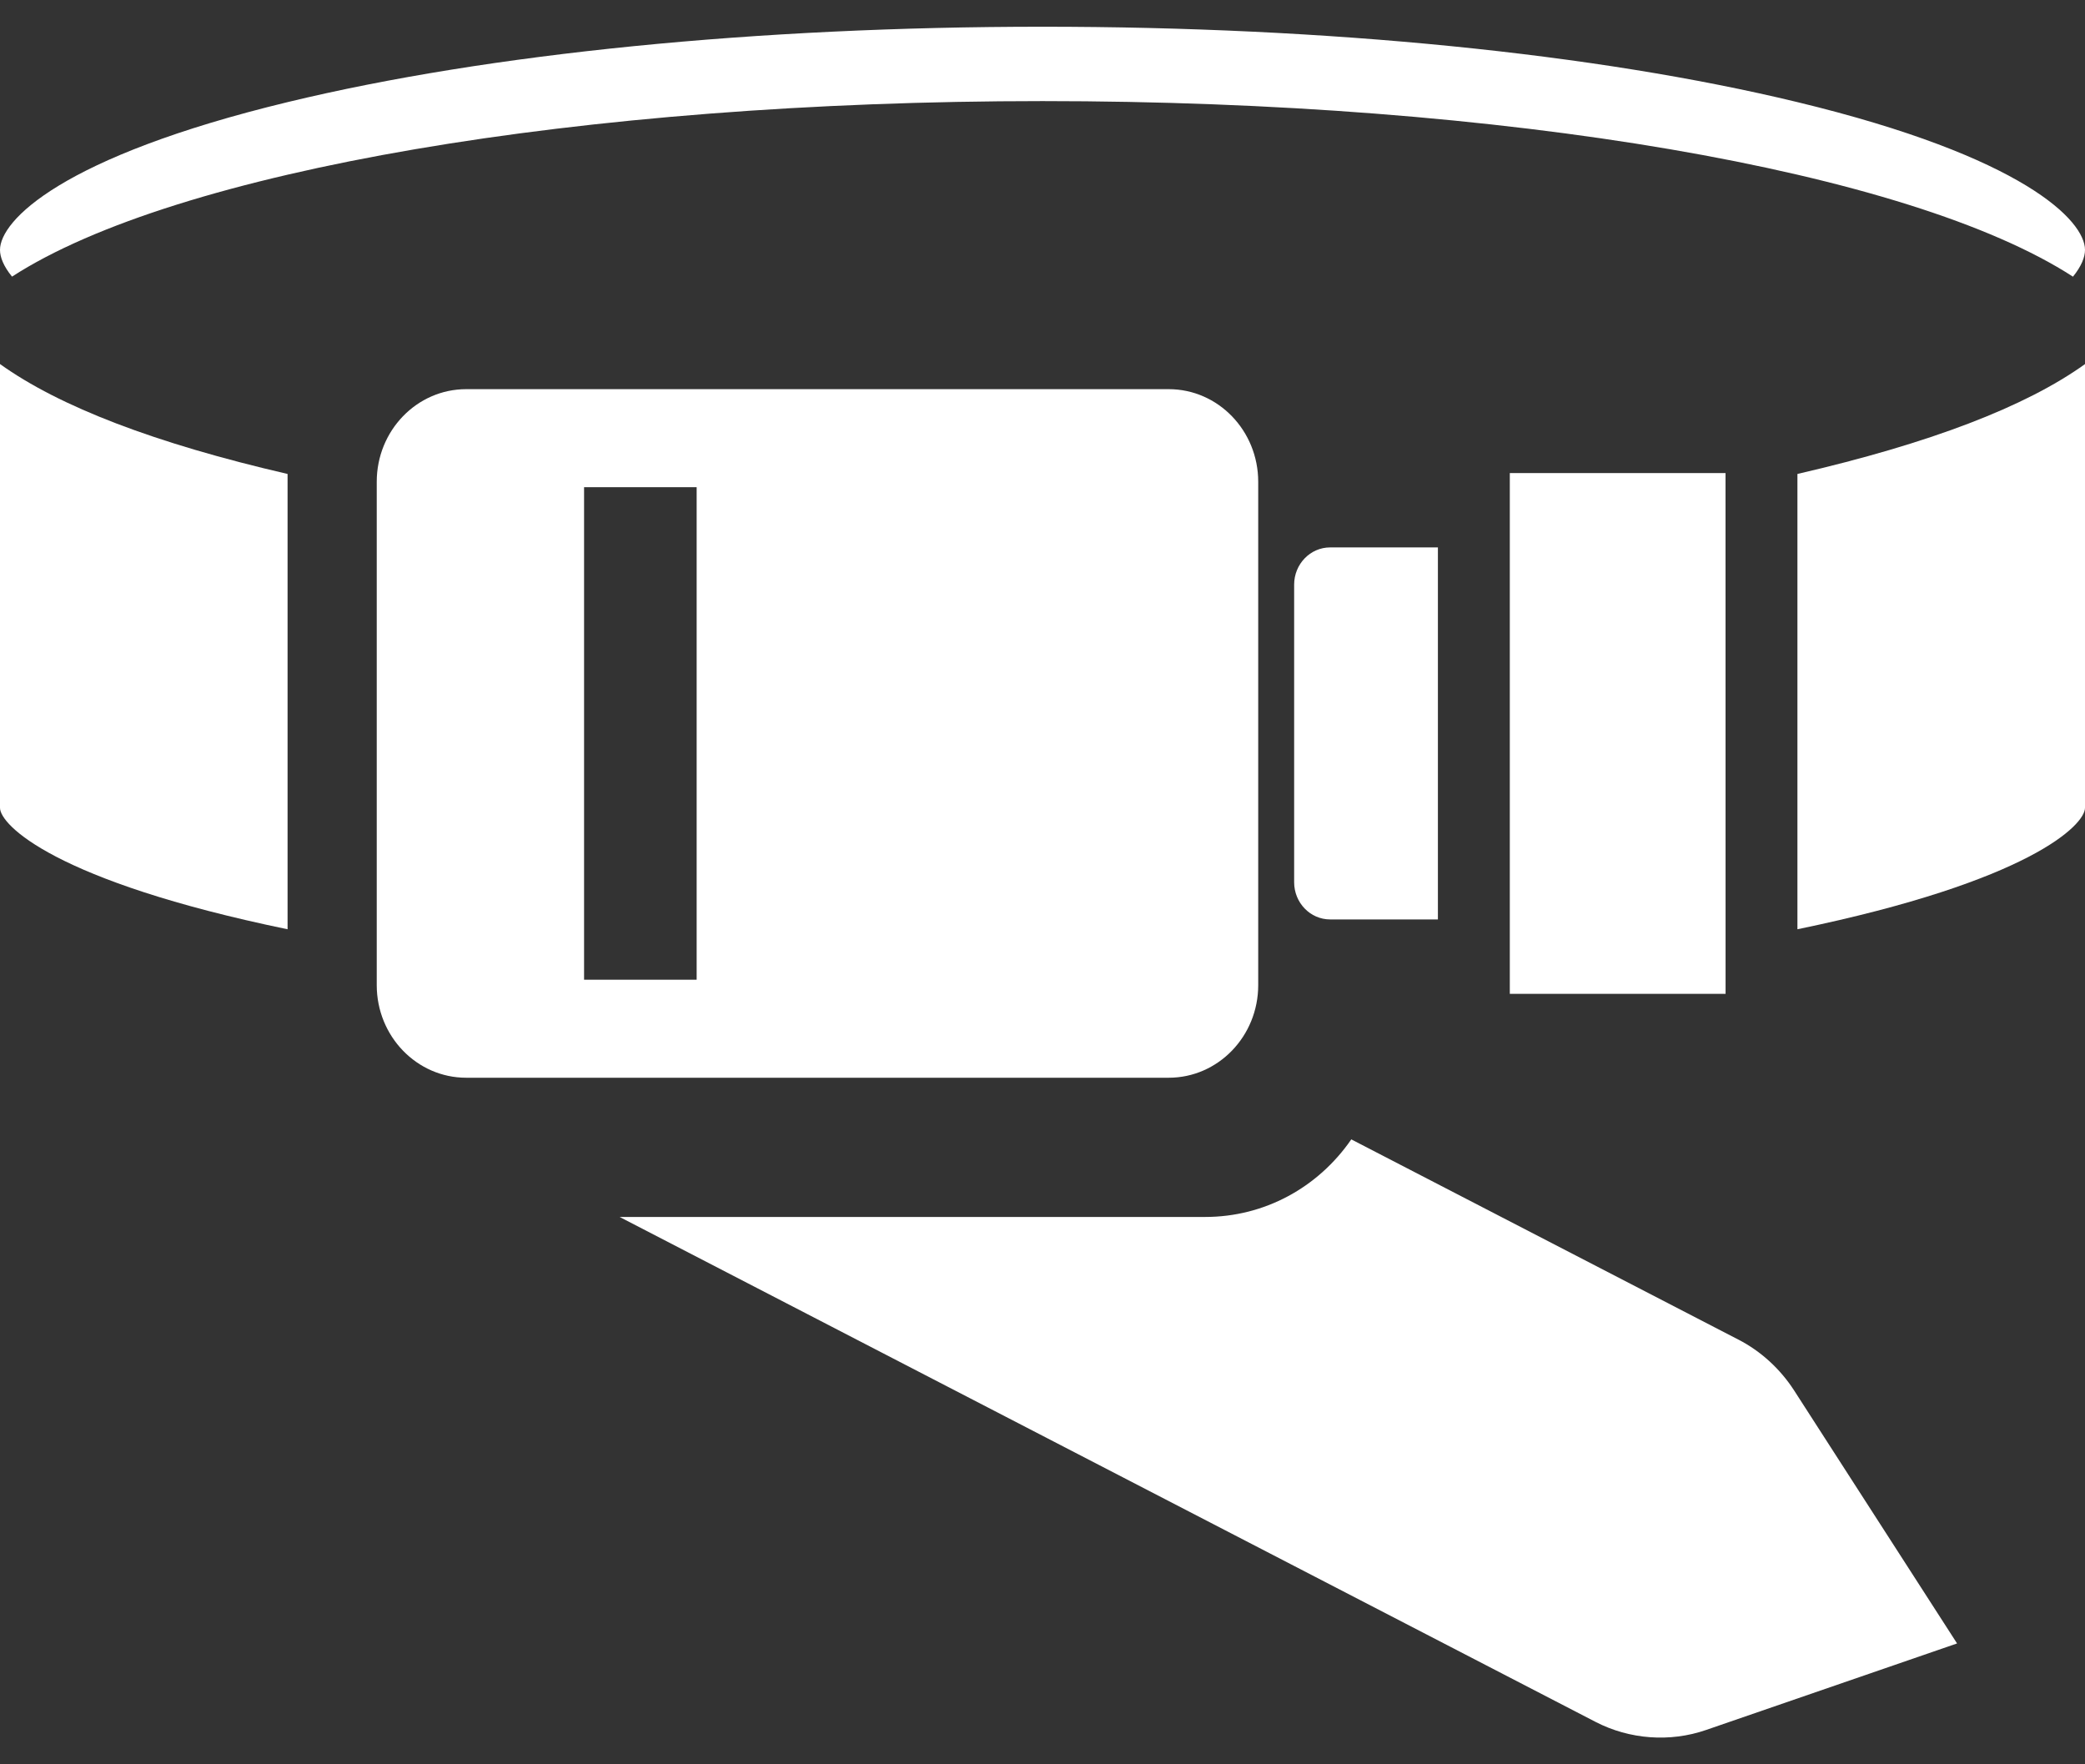 <svg xmlns="http://www.w3.org/2000/svg" fill="none" viewBox="0 0 39 33" height="33" width="39">
<rect x="0" y="0" width="39" height="33" fill="#333333" stroke="none"/>
<path fill="white" d="M19.5 1.891C28.149 1.891 35.722 3.196 38.775 5.175C38.933 4.98 39 4.81 39 4.674C39 4.13 37.865 2.934 33.612 1.908C29.849 1 24.838 0.5 19.5 0.5C14.162 0.5 9.151 1 5.388 1.908C1.135 2.935 0 4.13 0 4.674C0 4.809 0.066 4.98 0.225 5.174C3.28 3.196 10.851 1.891 19.5 1.891Z"></path>
<path fill="white" d="M0 15.11C0 15.425 1.014 16.479 5.379 17.381V8.865C2.907 8.294 1.111 7.606 0 6.809V15.11Z"></path>
<path fill="white" d="M28.241 18.589H32.277L32.276 8.848H28.241V18.589Z"></path>
<path fill="white" d="M33.621 17.381C37.986 16.479 39 15.424 39 15.11V6.81C37.889 7.608 36.093 8.294 33.621 8.865V17.381Z"></path>
<path fill="white" d="M32.518 25.057L25.276 21.311C24.651 22.217 23.646 22.762 22.545 22.762H11.59L29.846 32.207C30.48 32.535 31.238 32.591 31.911 32.358L36.607 30.739L33.559 26.007C33.298 25.603 32.938 25.274 32.519 25.057L32.518 25.057Z"></path>
<path fill="white" d="M24.207 10.935V16.501C24.207 16.885 24.508 17.197 24.879 17.197H26.896V10.239H24.879C24.508 10.239 24.207 10.552 24.207 10.935Z"></path>
<path fill="white" d="M23.535 18.426V9.011C23.535 8.055 22.785 7.279 21.861 7.279H8.72C7.796 7.279 7.047 8.055 7.047 9.011V18.426C7.047 19.382 7.796 20.158 8.72 20.158H21.861C22.785 20.158 23.535 19.382 23.535 18.426ZM13.031 18.325H10.925V9.112H13.031V18.325Z"></path>
</svg>
